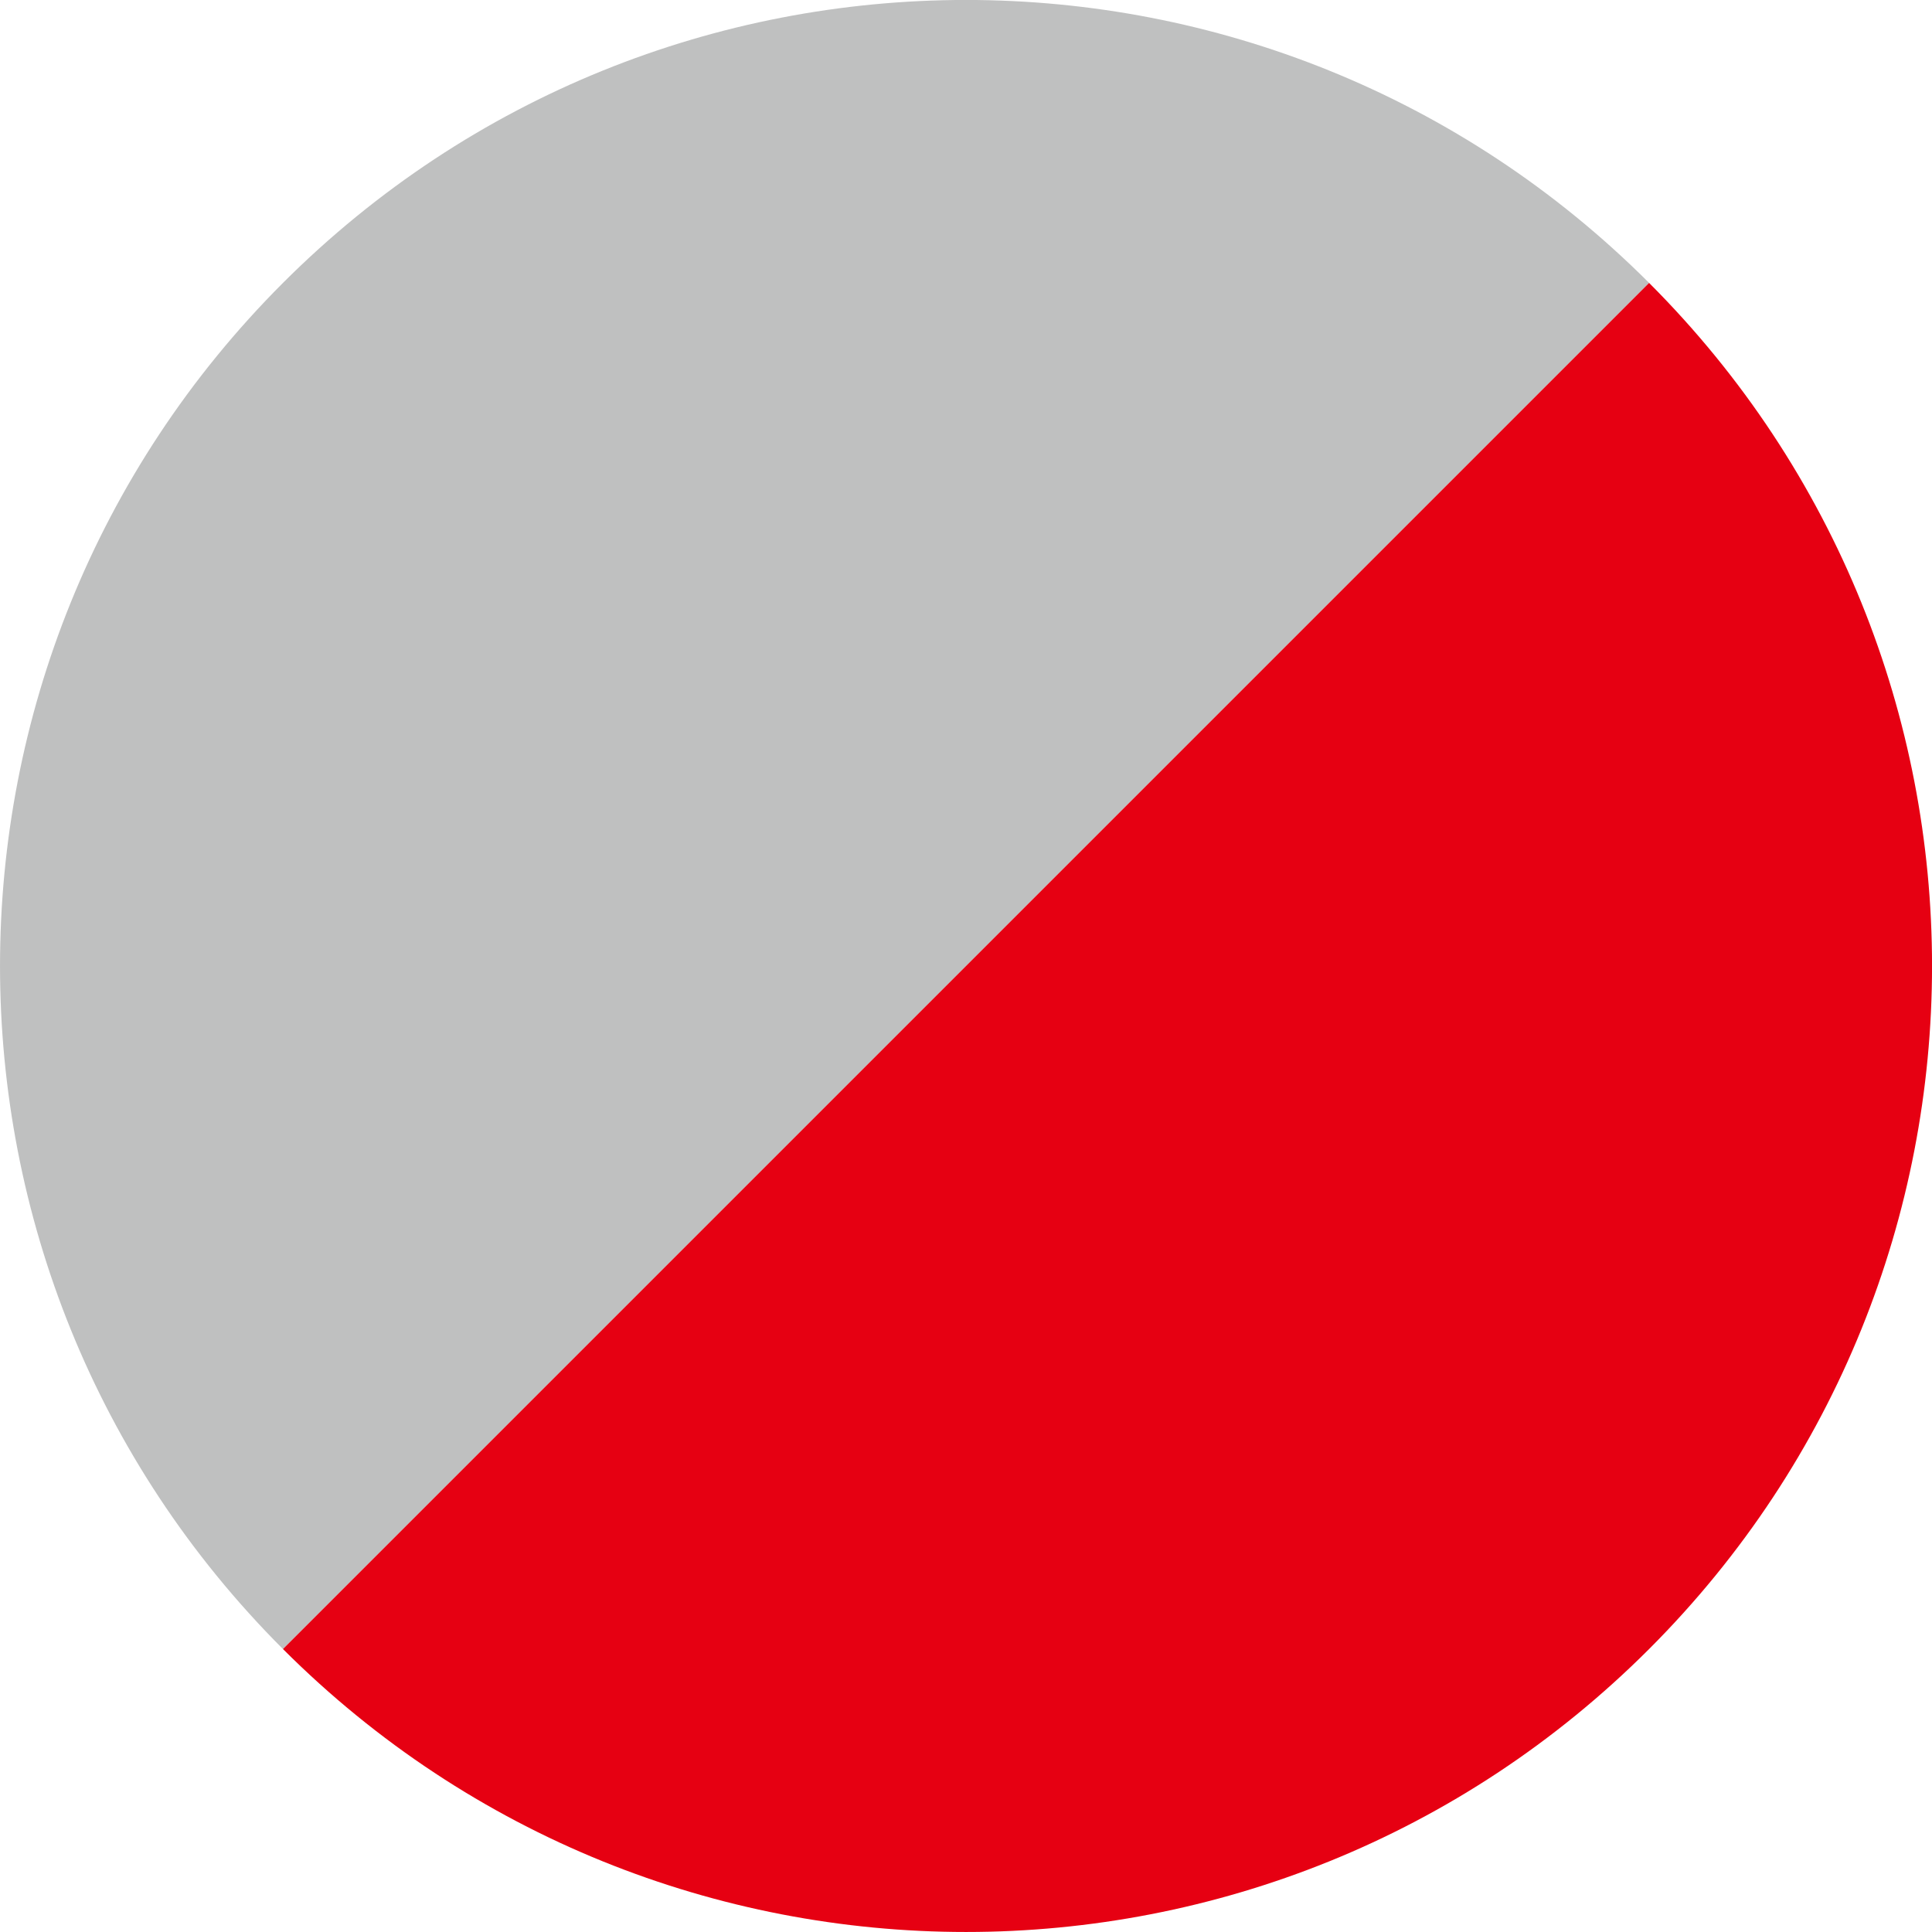 <?xml version="1.0" encoding="UTF-8"?><svg id="_レイヤー_2" xmlns="http://www.w3.org/2000/svg" viewBox="0 0 338.86 338.86"><defs><style>.cls-1{fill:#bfc0c0;}.cls-1,.cls-2{fill-rule:evenodd;}.cls-2{fill:#e60012;}</style></defs><g id="_レイヤー_1-2"><path class="cls-1" d="m49.63,289.23c-66.17-66.17-66.17-173.44,0-239.61,66.17-66.17,173.44-66.17,239.61,0L49.63,289.23Z"/><path class="cls-2" d="m49.63,289.23c66.17,66.17,173.44,66.17,239.61,0,66.17-66.17,66.17-173.44,0-239.61L49.63,289.23Z"/></g></svg>